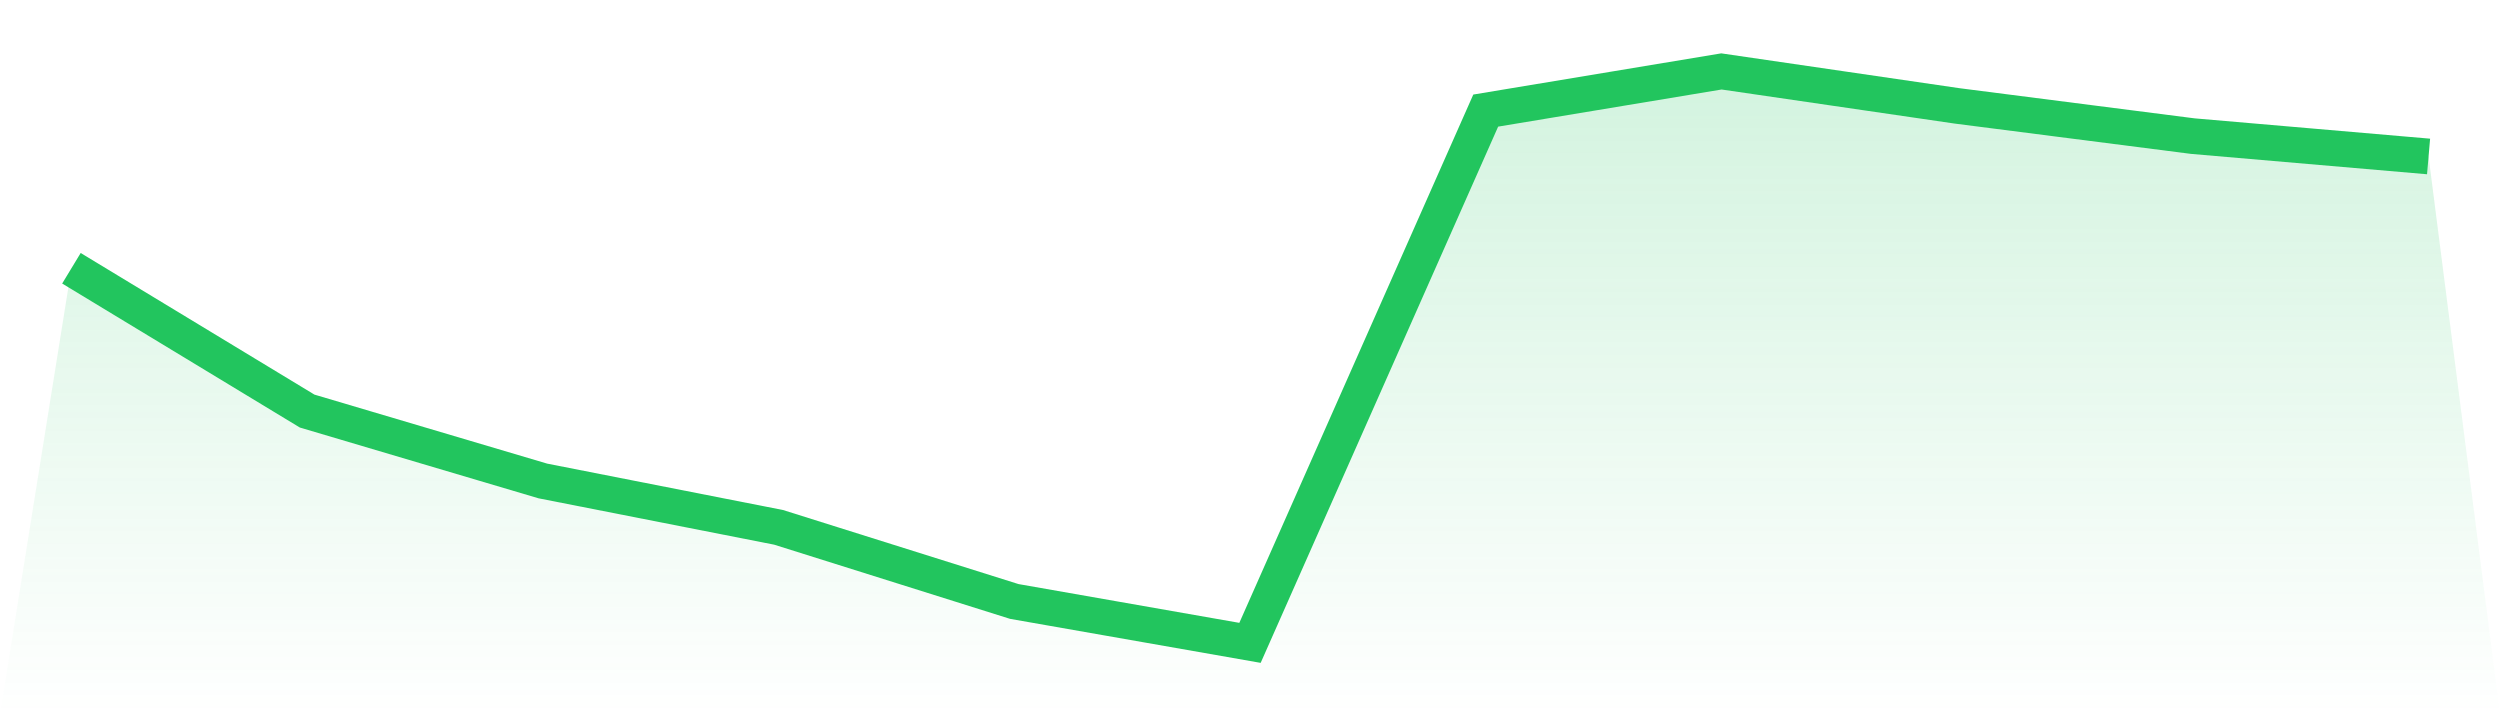 <svg viewBox="0 0 140 40" xmlns="http://www.w3.org/2000/svg">
<defs>
<linearGradient id="gradient" x1="0" x2="0" y1="0" y2="1">
<stop offset="0%" stop-color="#22c55e" stop-opacity="0.2"/>
<stop offset="100%" stop-color="#22c55e" stop-opacity="0"/>
</linearGradient>
</defs>
<path d="M4,15.023 L4,15.023 L17.2,23.02 L30.4,26.934 L43.6,29.531 L56.8,33.682 L70,36 L83.2,6.193 L96.4,4 L109.6,5.93 L122.8,7.623 L136,8.762 L140,40 L0,40 z" fill="url(#gradient)"/>
<path d="M4,15.023 L4,15.023 L17.2,23.02 L30.4,26.934 L43.6,29.531 L56.8,33.682 L70,36 L83.2,6.193 L96.4,4 L109.6,5.93 L122.8,7.623 L136,8.762" fill="none" stroke="#22c55e" stroke-width="2"/>
</svg>